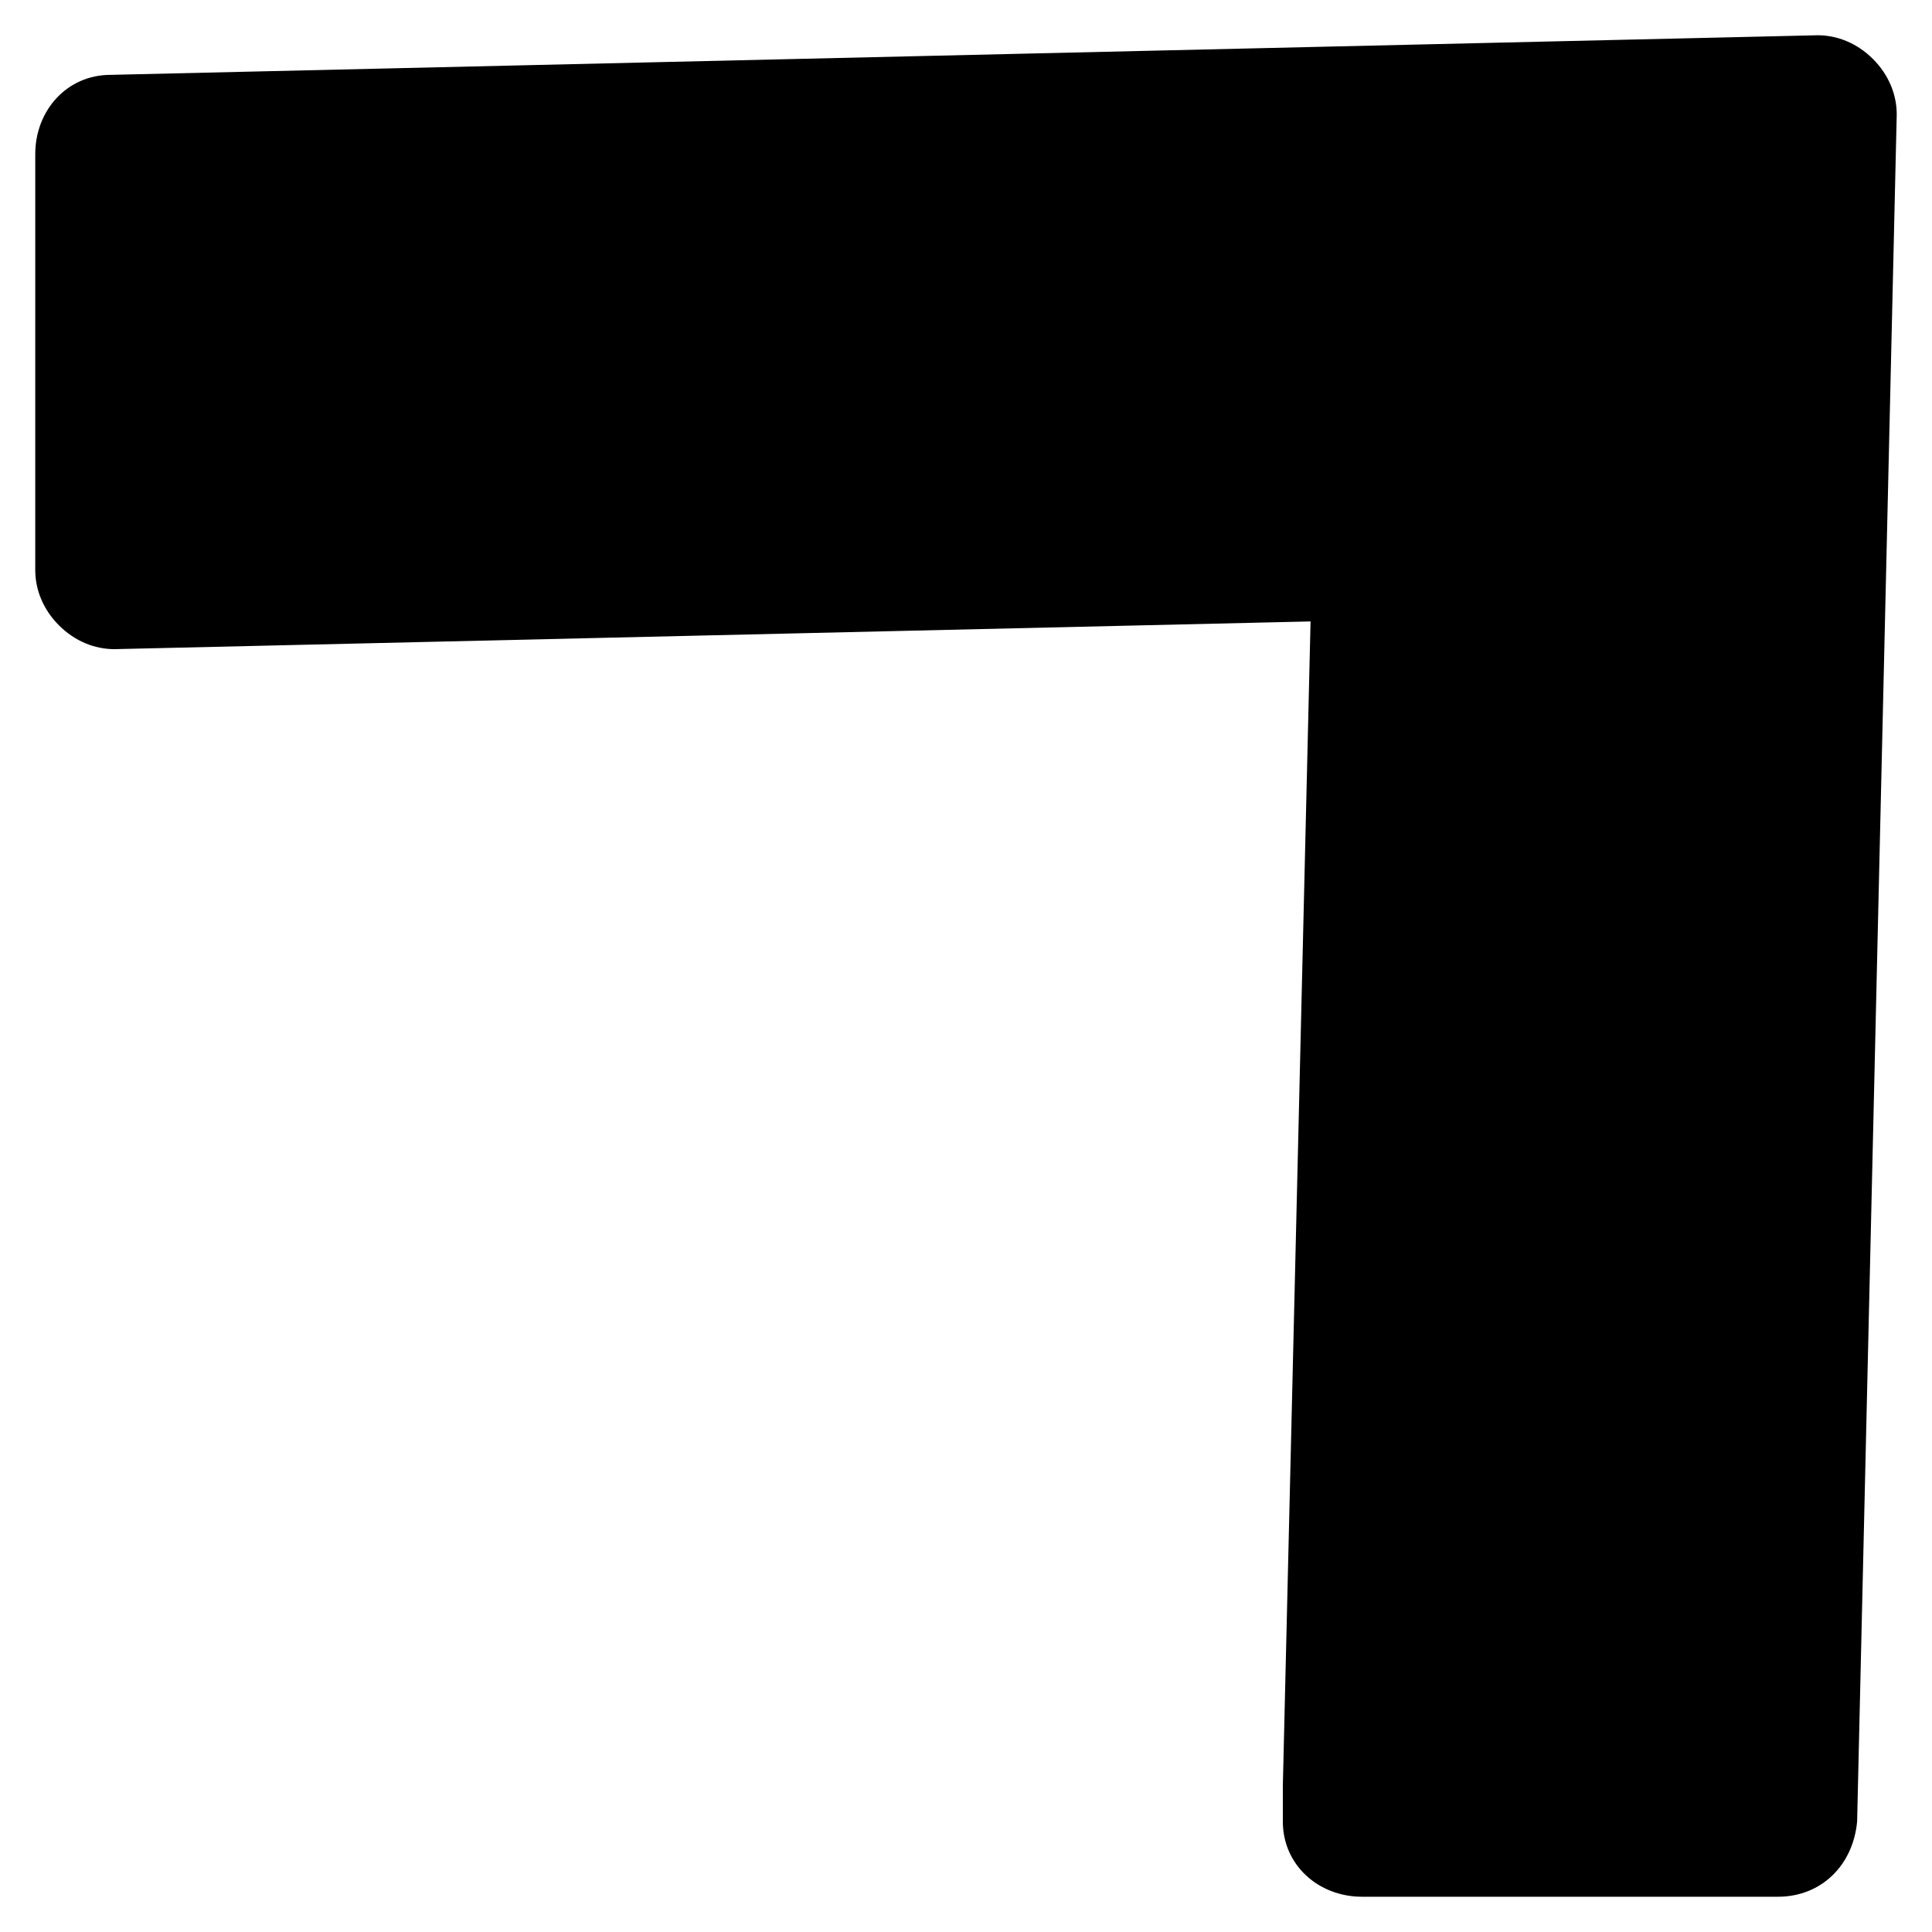 <?xml version="1.0" encoding="UTF-8"?>
<!-- Uploaded to: SVG Find, www.svgrepo.com, Generator: SVG Find Mixer Tools -->
<svg fill="#000000" width="800px" height="800px" version="1.1" viewBox="144 144 512 512" xmlns="http://www.w3.org/2000/svg">
 <path d="m640.36 159.64c-4.199-4.199-9.445-6.297-14.695-6.297l-452.38 10.496c-11.547 0-19.941 9.445-19.941 20.992l-0.004 110.21c0 5.246 2.098 10.496 6.297 14.695 4.199 4.195 9.449 6.297 14.695 6.297l316.98-7.348-7.348 308.58v1.051 8.398c0 11.547 9.445 19.941 20.992 19.941h110.21c11.547 0 19.941-8.398 20.992-19.941l10.496-452.38c0.004-5.25-2.098-10.5-6.293-14.695z"/>
</svg>